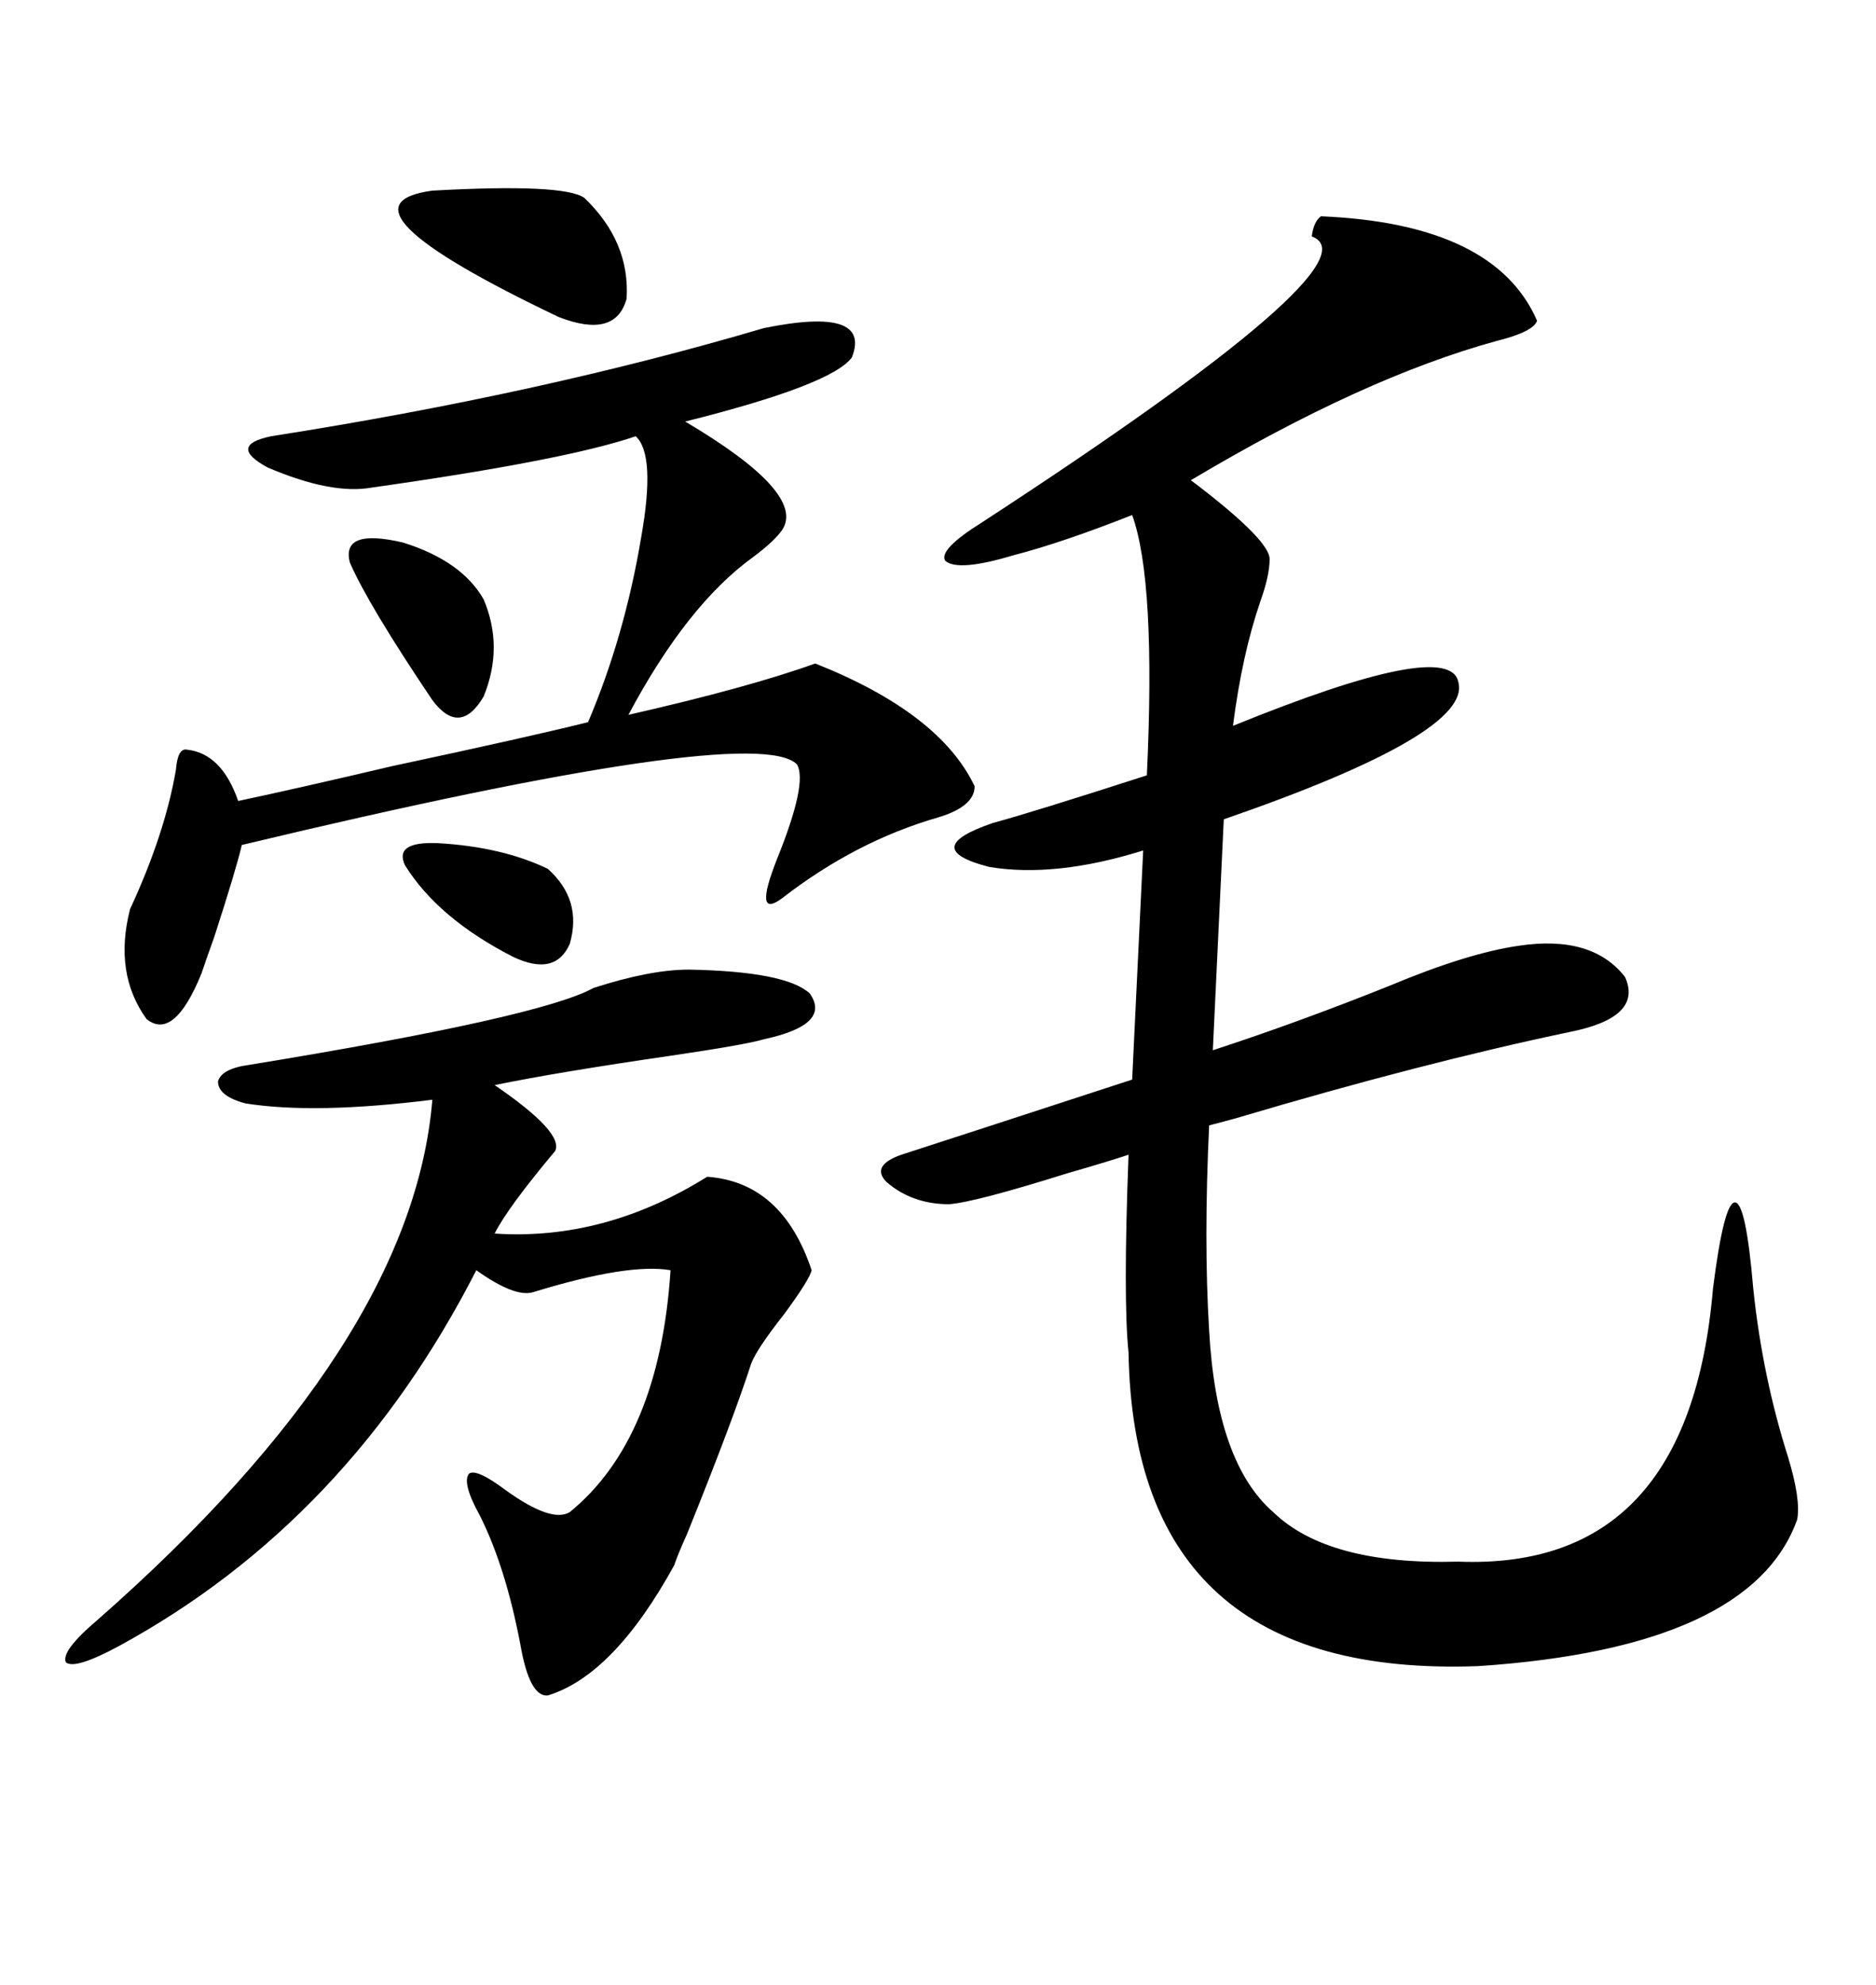 <svg xmlns="http://www.w3.org/2000/svg" xmlns:xlink="http://www.w3.org/1999/xlink" width="300" height="317.285"><path d="M211.23 34.57L211.23 34.57Q239.06 35.74 245.80 51.27L245.80 51.27Q245.21 53.03 239.36 54.49L239.36 54.49Q217.97 60.35 190.43 76.76L190.43 76.76Q190.43 76.76 191.60 77.64L191.60 77.64Q203.03 86.43 203.03 89.36L203.03 89.36Q203.03 91.99 201.56 96.09L201.56 96.09Q198.63 104.59 197.17 116.02L197.17 116.02Q231.74 101.95 233.20 108.98L233.20 108.98Q235.55 117.19 195.70 130.96L195.70 130.96L193.95 167.87Q207.42 163.48 222.07 157.62L222.07 157.62Q234.67 152.34 242.87 151.17L242.87 151.17Q254.59 149.41 259.86 156.15L259.86 156.15Q262.79 162.60 251.07 164.94L251.07 164.94Q227.34 169.92 197.75 178.71L197.75 178.71Q194.53 179.59 193.36 179.88L193.36 179.88Q192.48 198.34 193.36 212.70L193.36 212.70Q194.53 233.79 203.61 241.70L203.61 241.70Q212.40 250.20 233.20 249.61L233.20 249.61Q270.12 251.07 273.93 205.96L273.93 205.96Q275.68 192.19 277.44 192.19L277.44 192.19Q279.20 192.19 280.37 205.96L280.37 205.96Q281.84 220.02 285.94 232.91L285.94 232.91Q287.99 239.65 287.40 242.87L287.40 242.87Q280.08 263.38 236.43 266.31L236.43 266.31Q181.35 268.36 180.47 216.21L180.47 216.21Q179.59 207.71 180.47 184.57L180.47 184.57Q176.95 185.74 170.80 187.50L170.80 187.50Q155.86 192.19 151.76 192.48L151.76 192.48Q145.90 192.48 141.80 188.96L141.80 188.96Q139.16 186.33 144.14 184.57L144.14 184.57Q153.22 181.64 181.05 172.56L181.05 172.56L182.81 135.94Q168.75 140.33 158.20 138.57L158.20 138.57Q146.78 135.64 158.79 131.54L158.79 131.54Q165.23 129.79 183.40 123.93L183.40 123.93Q184.86 92.87 181.05 82.32L181.05 82.32Q169.92 86.72 162.01 88.77L162.01 88.77Q153.22 91.41 151.17 89.65L151.17 89.65Q150 87.89 157.03 83.50L157.03 83.50Q220.90 41.89 209.77 37.79L209.77 37.79Q210.06 35.45 211.23 34.57ZM122.17 166.11L122.17 166.11Q119.24 166.99 107.23 168.75L107.23 168.75Q89.06 171.39 79.10 173.44L79.10 173.44Q90.23 181.05 88.77 183.98L88.77 183.98Q81.15 193.07 79.10 197.17L79.10 197.17Q96.68 198.34 113.09 188.09L113.09 188.09Q125.10 188.96 129.79 203.03L129.79 203.03Q129.49 204.49 125.39 210.06L125.39 210.06Q121.00 215.63 120.12 217.97L120.12 217.97Q117.19 227.05 109.86 245.21L109.86 245.21Q108.40 248.44 107.81 250.20L107.81 250.20Q98.14 267.77 87.60 271.00L87.60 271.00Q84.67 271.29 83.20 262.79L83.20 262.79Q80.86 250.49 76.76 242.29L76.76 242.29Q73.83 237.01 75 235.55L75 235.55Q76.17 234.67 80.86 238.18L80.86 238.18Q88.18 243.46 91.11 241.70L91.11 241.70Q105.47 229.98 107.23 203.03L107.23 203.03Q100.49 201.86 85.25 206.54L85.25 206.54Q82.32 207.42 76.17 203.03L76.17 203.03Q55.66 243.16 19.04 263.09L19.04 263.09Q12.01 266.89 10.55 265.72L10.55 265.72Q9.67 263.96 15.53 258.98L15.53 258.98Q65.92 214.75 69.14 175.78L69.14 175.78Q50.39 178.13 39.26 176.37L39.26 176.37Q34.86 175.20 34.86 172.85L34.86 172.85Q35.45 170.80 39.84 170.21L39.84 170.21Q86.43 162.60 94.92 157.91L94.92 157.91Q104.00 154.98 110.16 154.98L110.16 154.98Q125.68 155.27 129.49 158.79L129.49 158.79Q133.01 163.77 122.17 166.11ZM122.17 52.44L122.17 52.44Q139.45 48.93 136.23 57.13L136.23 57.13Q133.01 61.52 109.57 67.38L109.57 67.38Q128.91 78.81 125.10 84.67L125.10 84.67Q123.93 86.43 120.41 89.06L120.41 89.06Q109.86 96.68 100.49 114.26L100.49 114.26Q119.82 109.86 130.37 106.05L130.37 106.05Q150.29 113.96 155.86 125.68L155.86 125.68Q155.86 128.91 150 130.66L150 130.66Q136.82 134.47 125.10 143.55L125.10 143.55Q120.41 147.07 124.22 137.40L124.22 137.40Q129.20 125.10 127.44 122.17L127.44 122.17Q120.70 115.43 38.67 135.06L38.67 135.06Q37.79 138.87 34.28 149.71L34.28 149.71Q32.81 153.81 32.23 155.57L32.23 155.57Q27.83 166.41 23.44 162.89L23.44 162.89Q18.16 155.57 20.80 145.31L20.80 145.31Q26.37 133.30 28.13 123.05L28.13 123.05Q28.42 119.53 29.88 119.82L29.88 119.82Q35.45 120.41 38.09 128.03L38.09 128.03Q47.75 125.98 62.70 122.46L62.70 122.46Q84.67 117.77 94.04 115.43L94.04 115.43Q99.90 101.66 102.54 85.84L102.54 85.84Q104.88 72.66 101.66 69.73L101.66 69.73Q90.53 73.54 59.47 77.93L59.47 77.93Q53.03 79.10 42.77 74.71L42.77 74.71Q36.33 71.19 43.36 69.73L43.36 69.73Q86.43 62.99 122.17 52.44ZM69.14 30.47L69.14 30.47Q90.23 29.30 93.46 31.64L93.46 31.64Q100.78 38.67 100.20 47.75L100.20 47.75Q98.44 54.20 89.36 50.68L89.36 50.68Q51.86 32.81 69.14 30.47ZM55.96 89.94L55.96 89.94Q54.49 84.38 64.45 86.72L64.45 86.72Q73.83 89.65 77.34 95.80L77.34 95.80Q80.57 103.42 77.34 111.33L77.34 111.33Q73.54 117.77 69.14 111.91L69.14 111.91Q58.89 96.68 55.96 89.94ZM64.75 138.28L64.75 138.28Q62.99 134.47 70.02 134.77L70.02 134.77Q80.27 135.35 87.60 138.87L87.60 138.87Q93.16 143.85 91.11 150.88L91.11 150.88Q88.77 156.15 82.03 152.93L82.03 152.93Q70.02 146.78 64.75 138.28Z"/></svg>